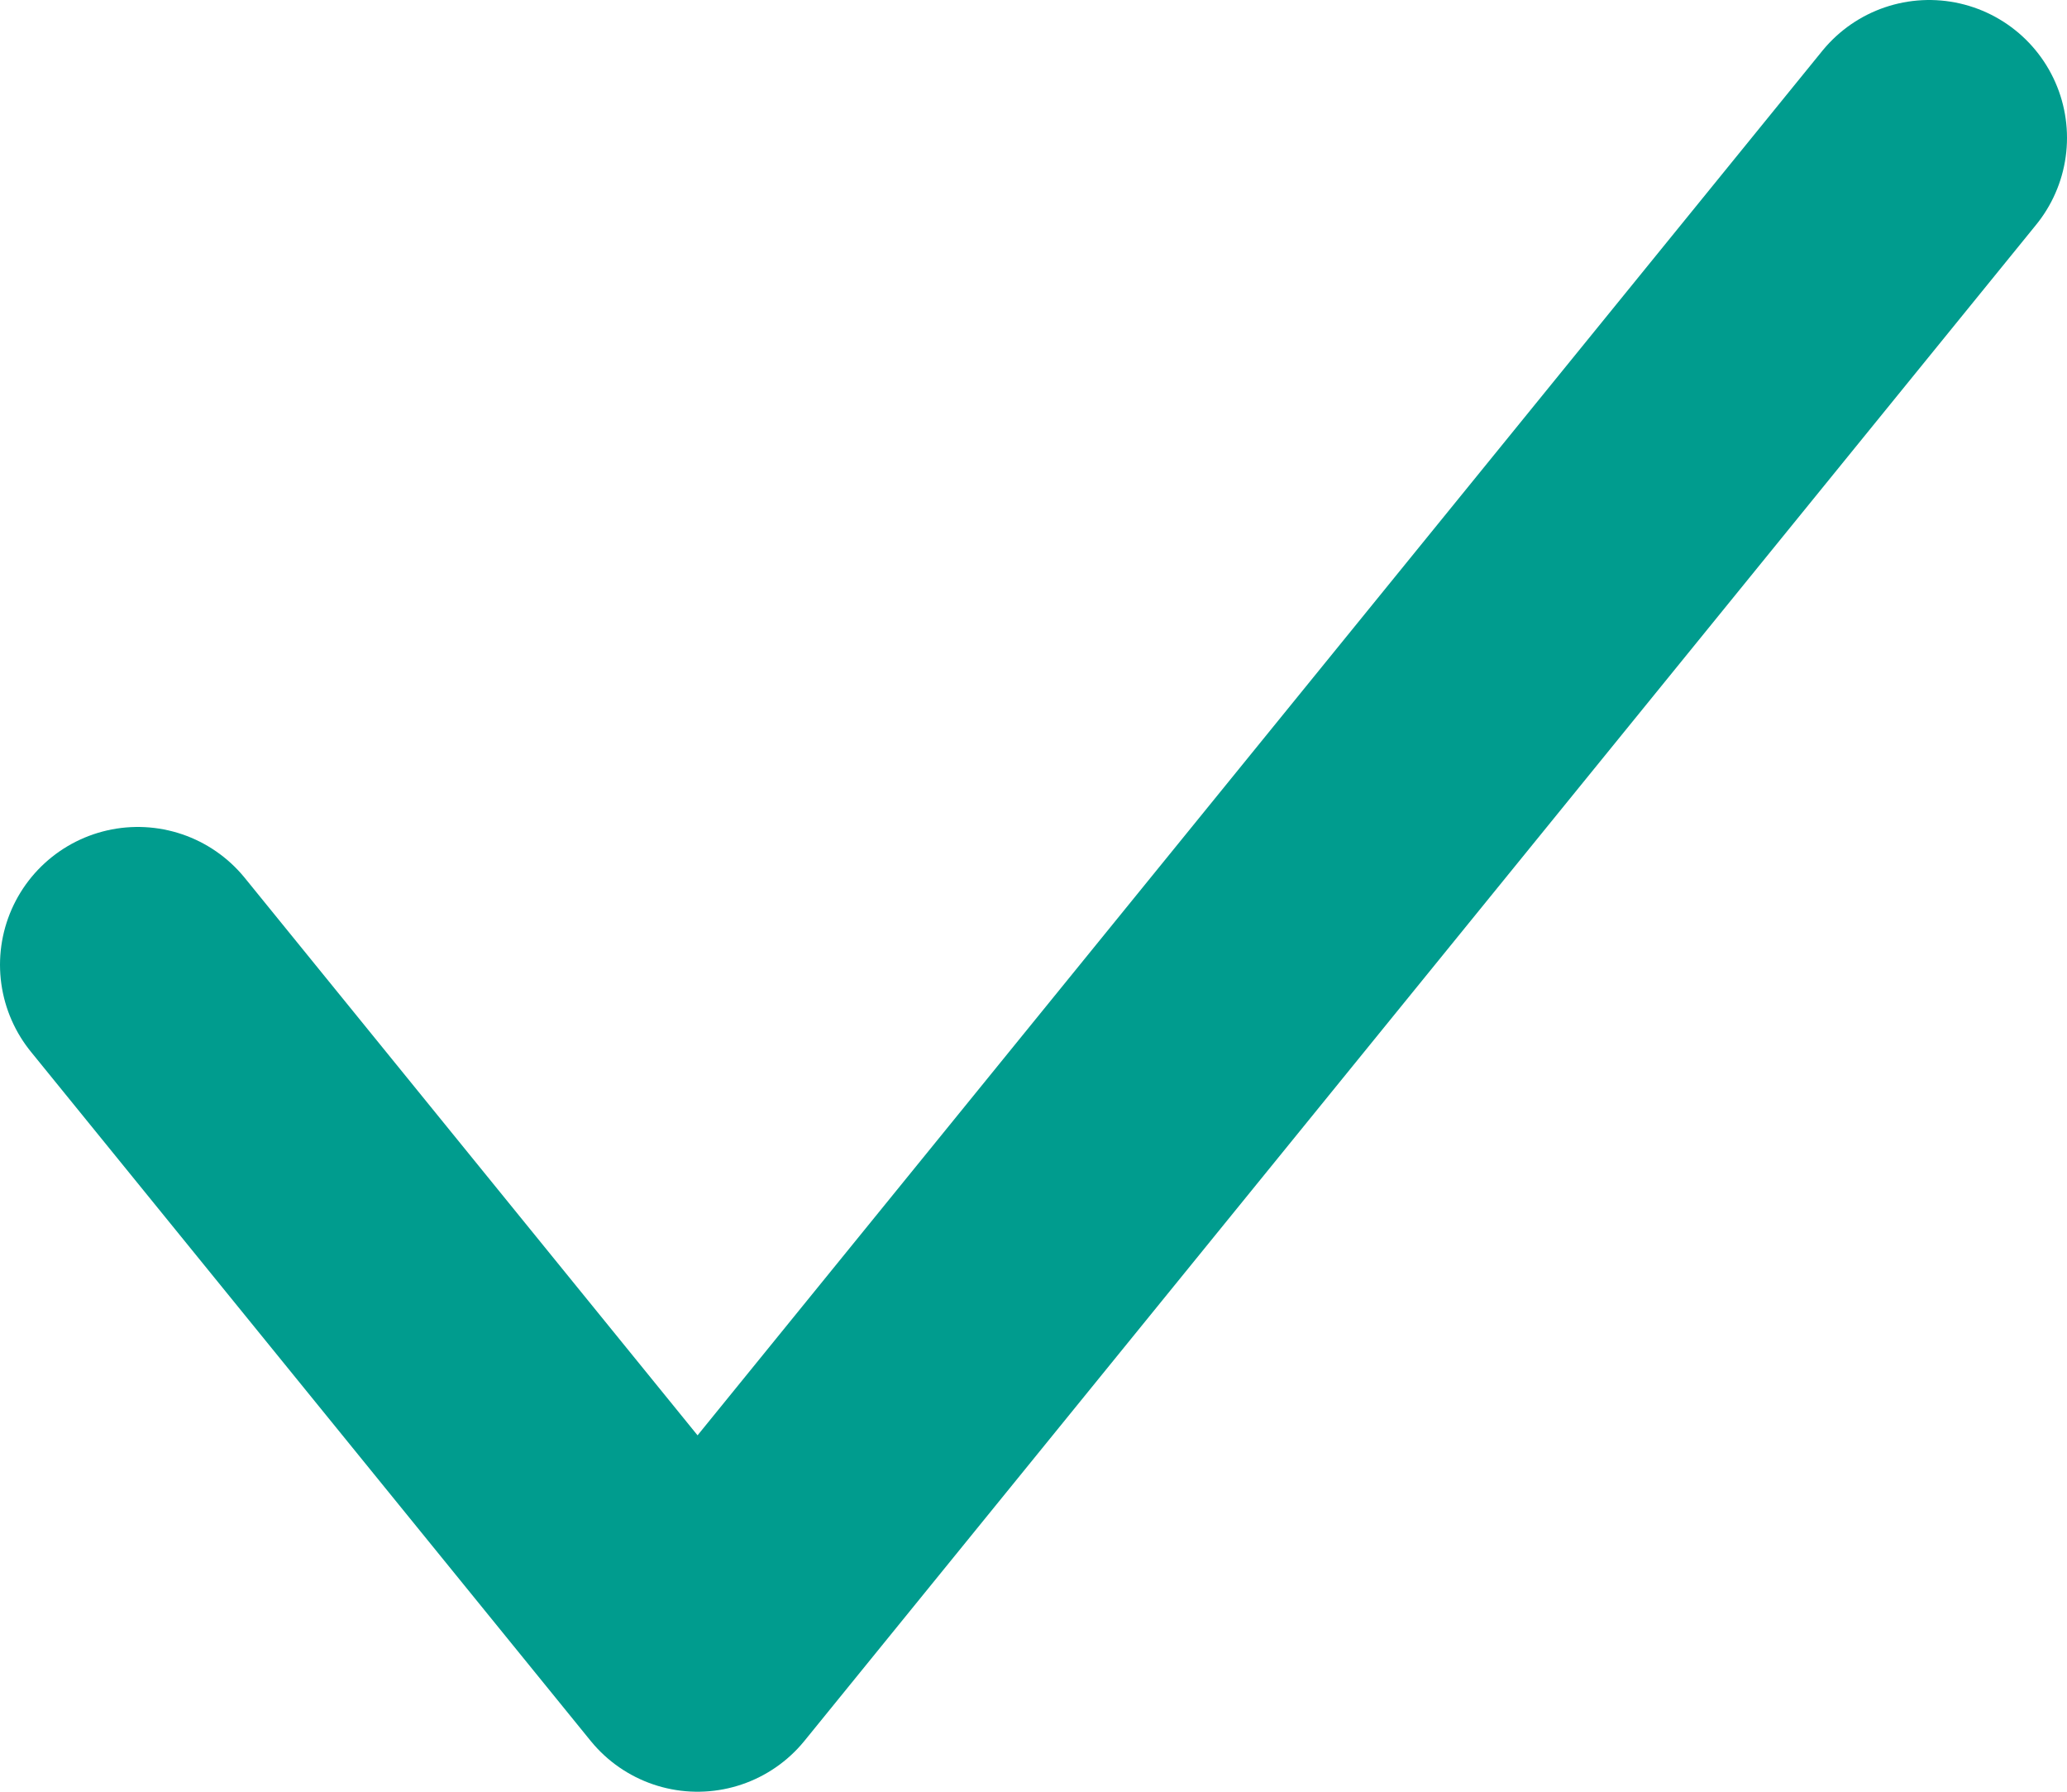 <?xml version="1.0" encoding="UTF-8"?>
<svg xmlns="http://www.w3.org/2000/svg" width="15" height="13" viewBox="0 0 15 13" fill="none">
  <path d="M14 1L5.062 12L1 7" stroke="#009C8E" stroke-width="2" stroke-linecap="round" stroke-linejoin="round"></path>
</svg>
